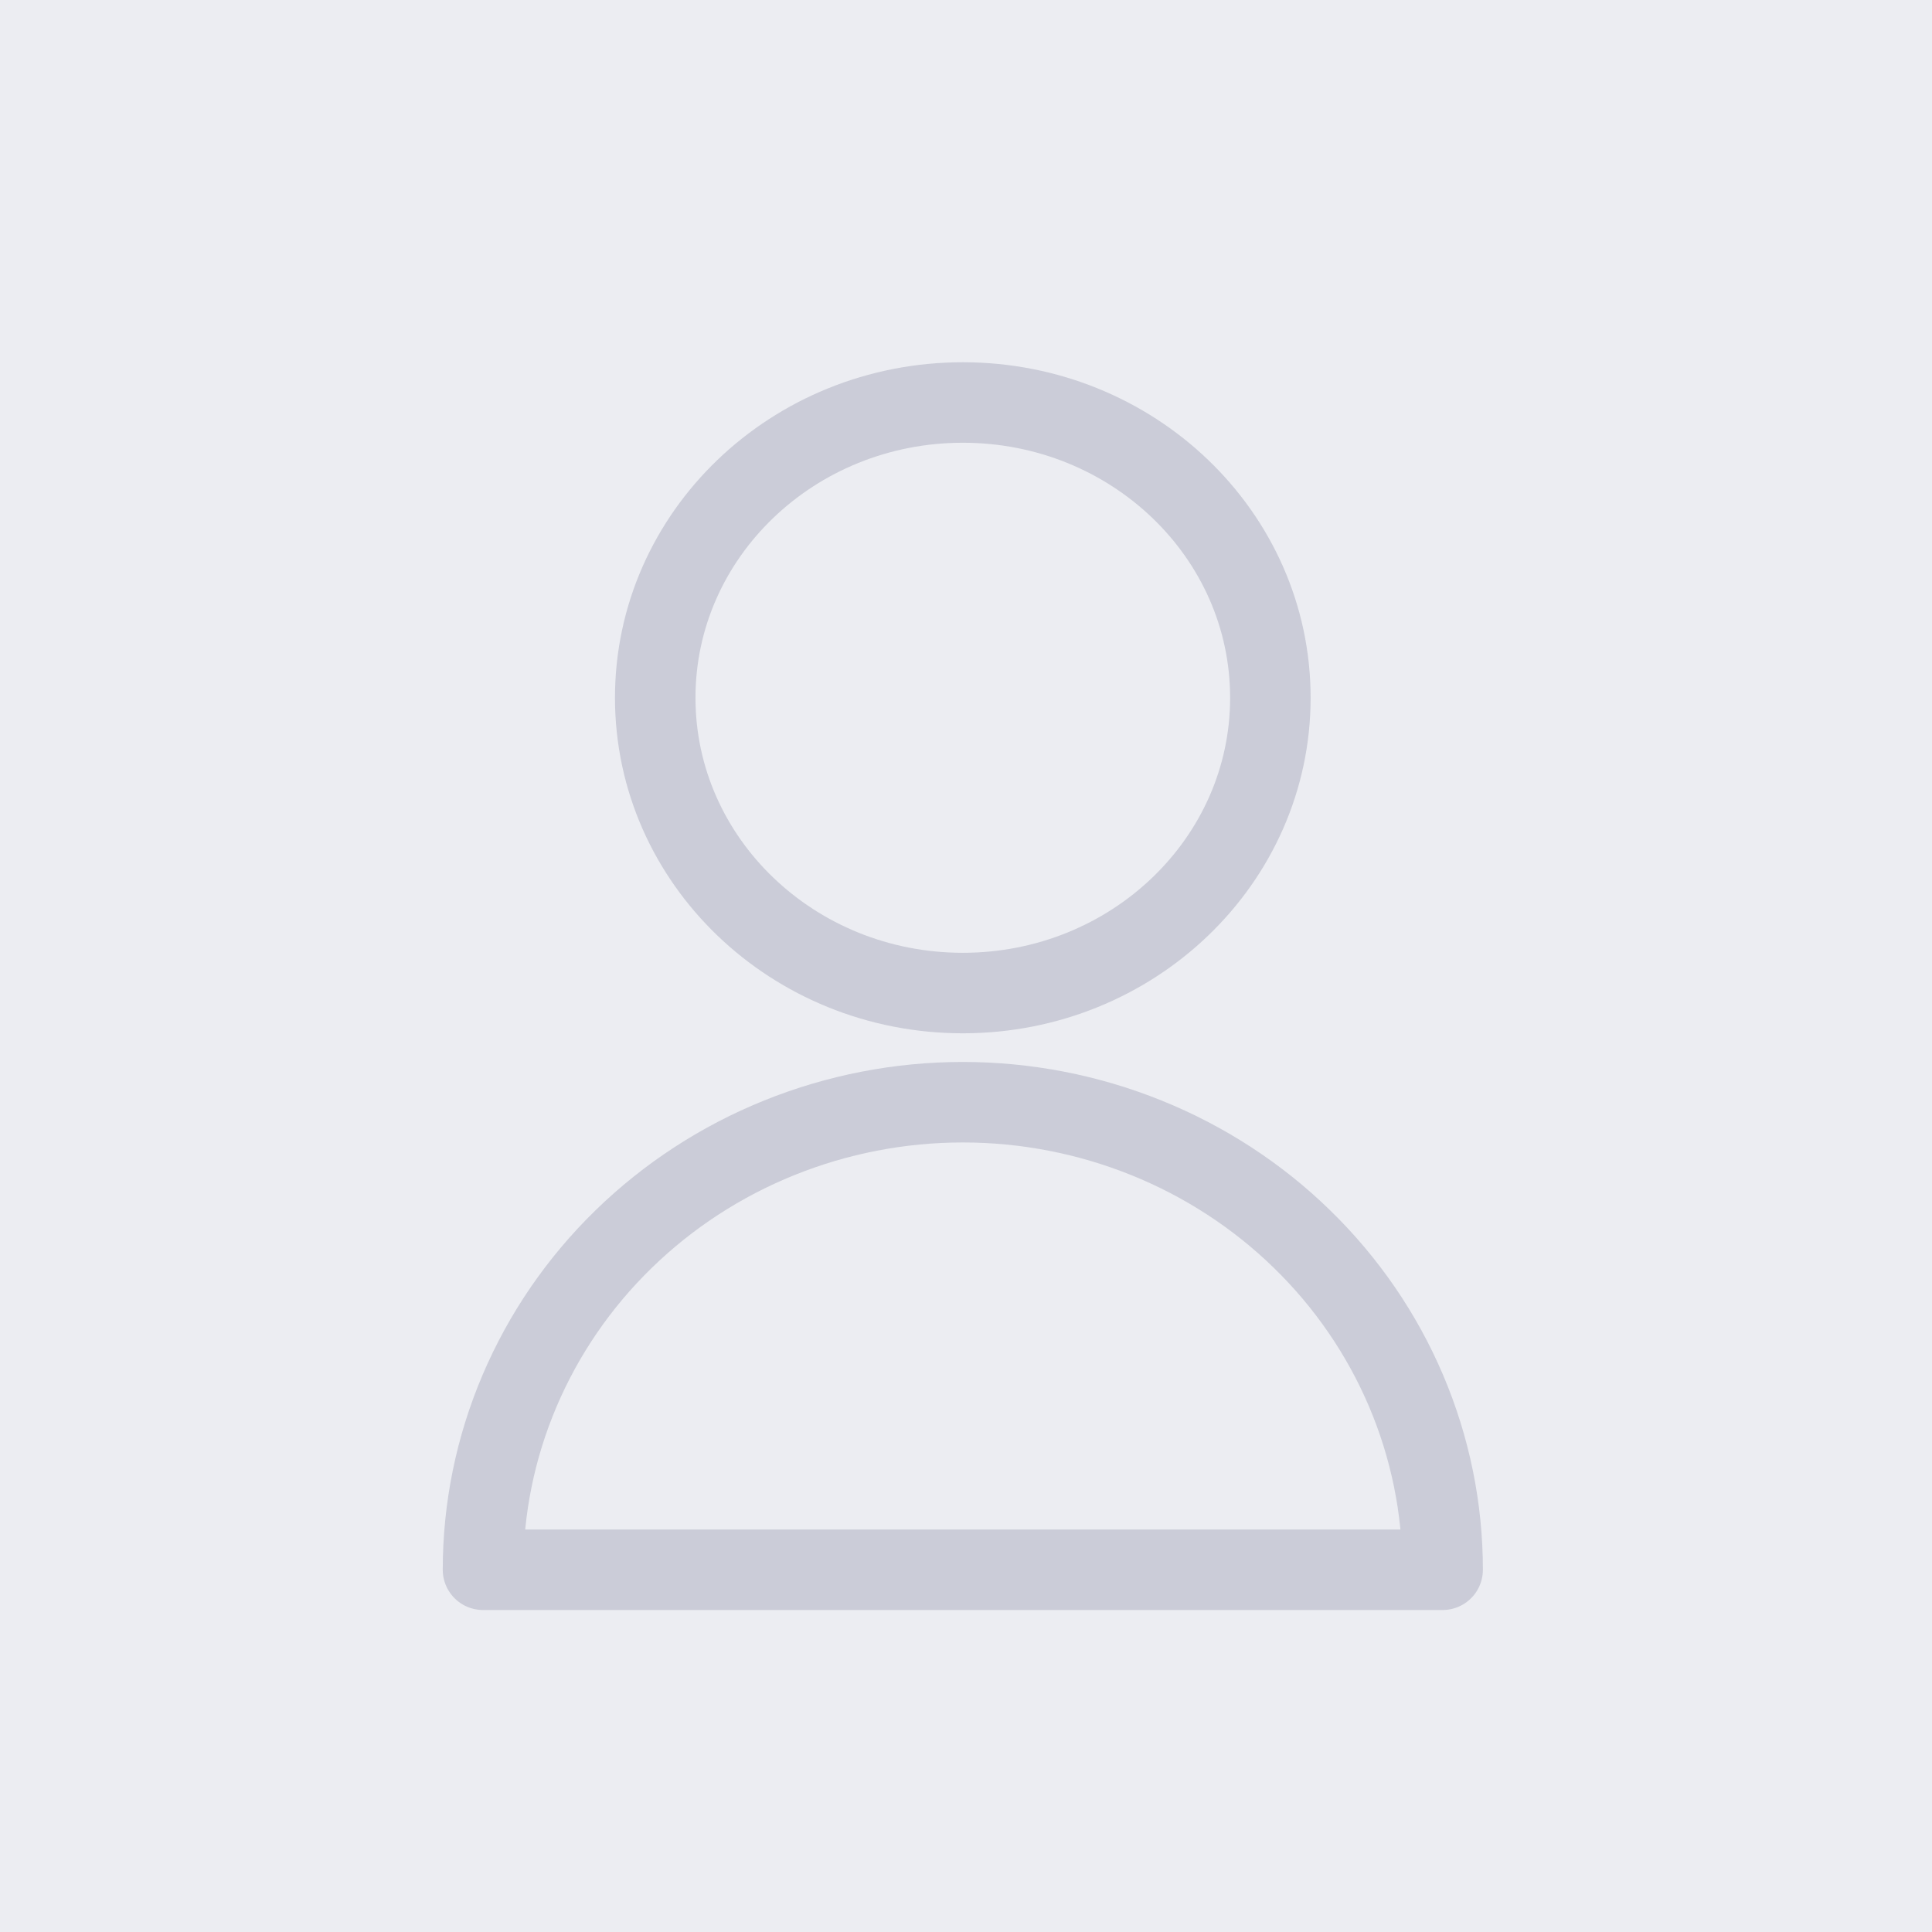 <svg width="48" height="48" viewBox="0 0 48 48" fill="none" xmlns="http://www.w3.org/2000/svg">
<rect x="0" y="0" width="48" height="48" fill="#333333" stroke="none"/>
<g clip-path="url(#clip0_2278_4431)">
<path d="M48 0H0V48H48V0Z" fill="#ECEDF2"/>
<path d="M23.921 24.672C28.141 24.672 31.562 21.387 31.562 17.336C31.562 13.284 28.141 10 23.921 10C19.7 10 16.279 13.284 16.279 17.336C16.279 21.387 19.7 24.672 23.921 24.672Z" stroke="#8D8FA6" stroke-opacity="0.35" stroke-width="2" stroke-linecap="round" stroke-linejoin="round"/>
<path d="M12 39C12 37.474 12.308 35.964 12.908 34.555C13.507 33.146 14.385 31.865 15.492 30.787C16.599 29.708 17.913 28.852 19.359 28.269C20.805 27.685 22.355 27.384 23.921 27.384C25.486 27.384 27.037 27.685 28.483 28.269C29.929 28.852 31.244 29.708 32.35 30.787C33.457 31.865 34.335 33.146 34.934 34.555C35.533 35.964 35.842 37.474 35.842 39H12Z" stroke="#8D8FA6" stroke-opacity="0.35" stroke-width="2" stroke-linecap="round" stroke-linejoin="round"/>
</g>
<defs>
<clipPath id="clip0_2278_4431">
<rect width="48" height="48" fill="white"/>
</clipPath>
</defs>
</svg>
